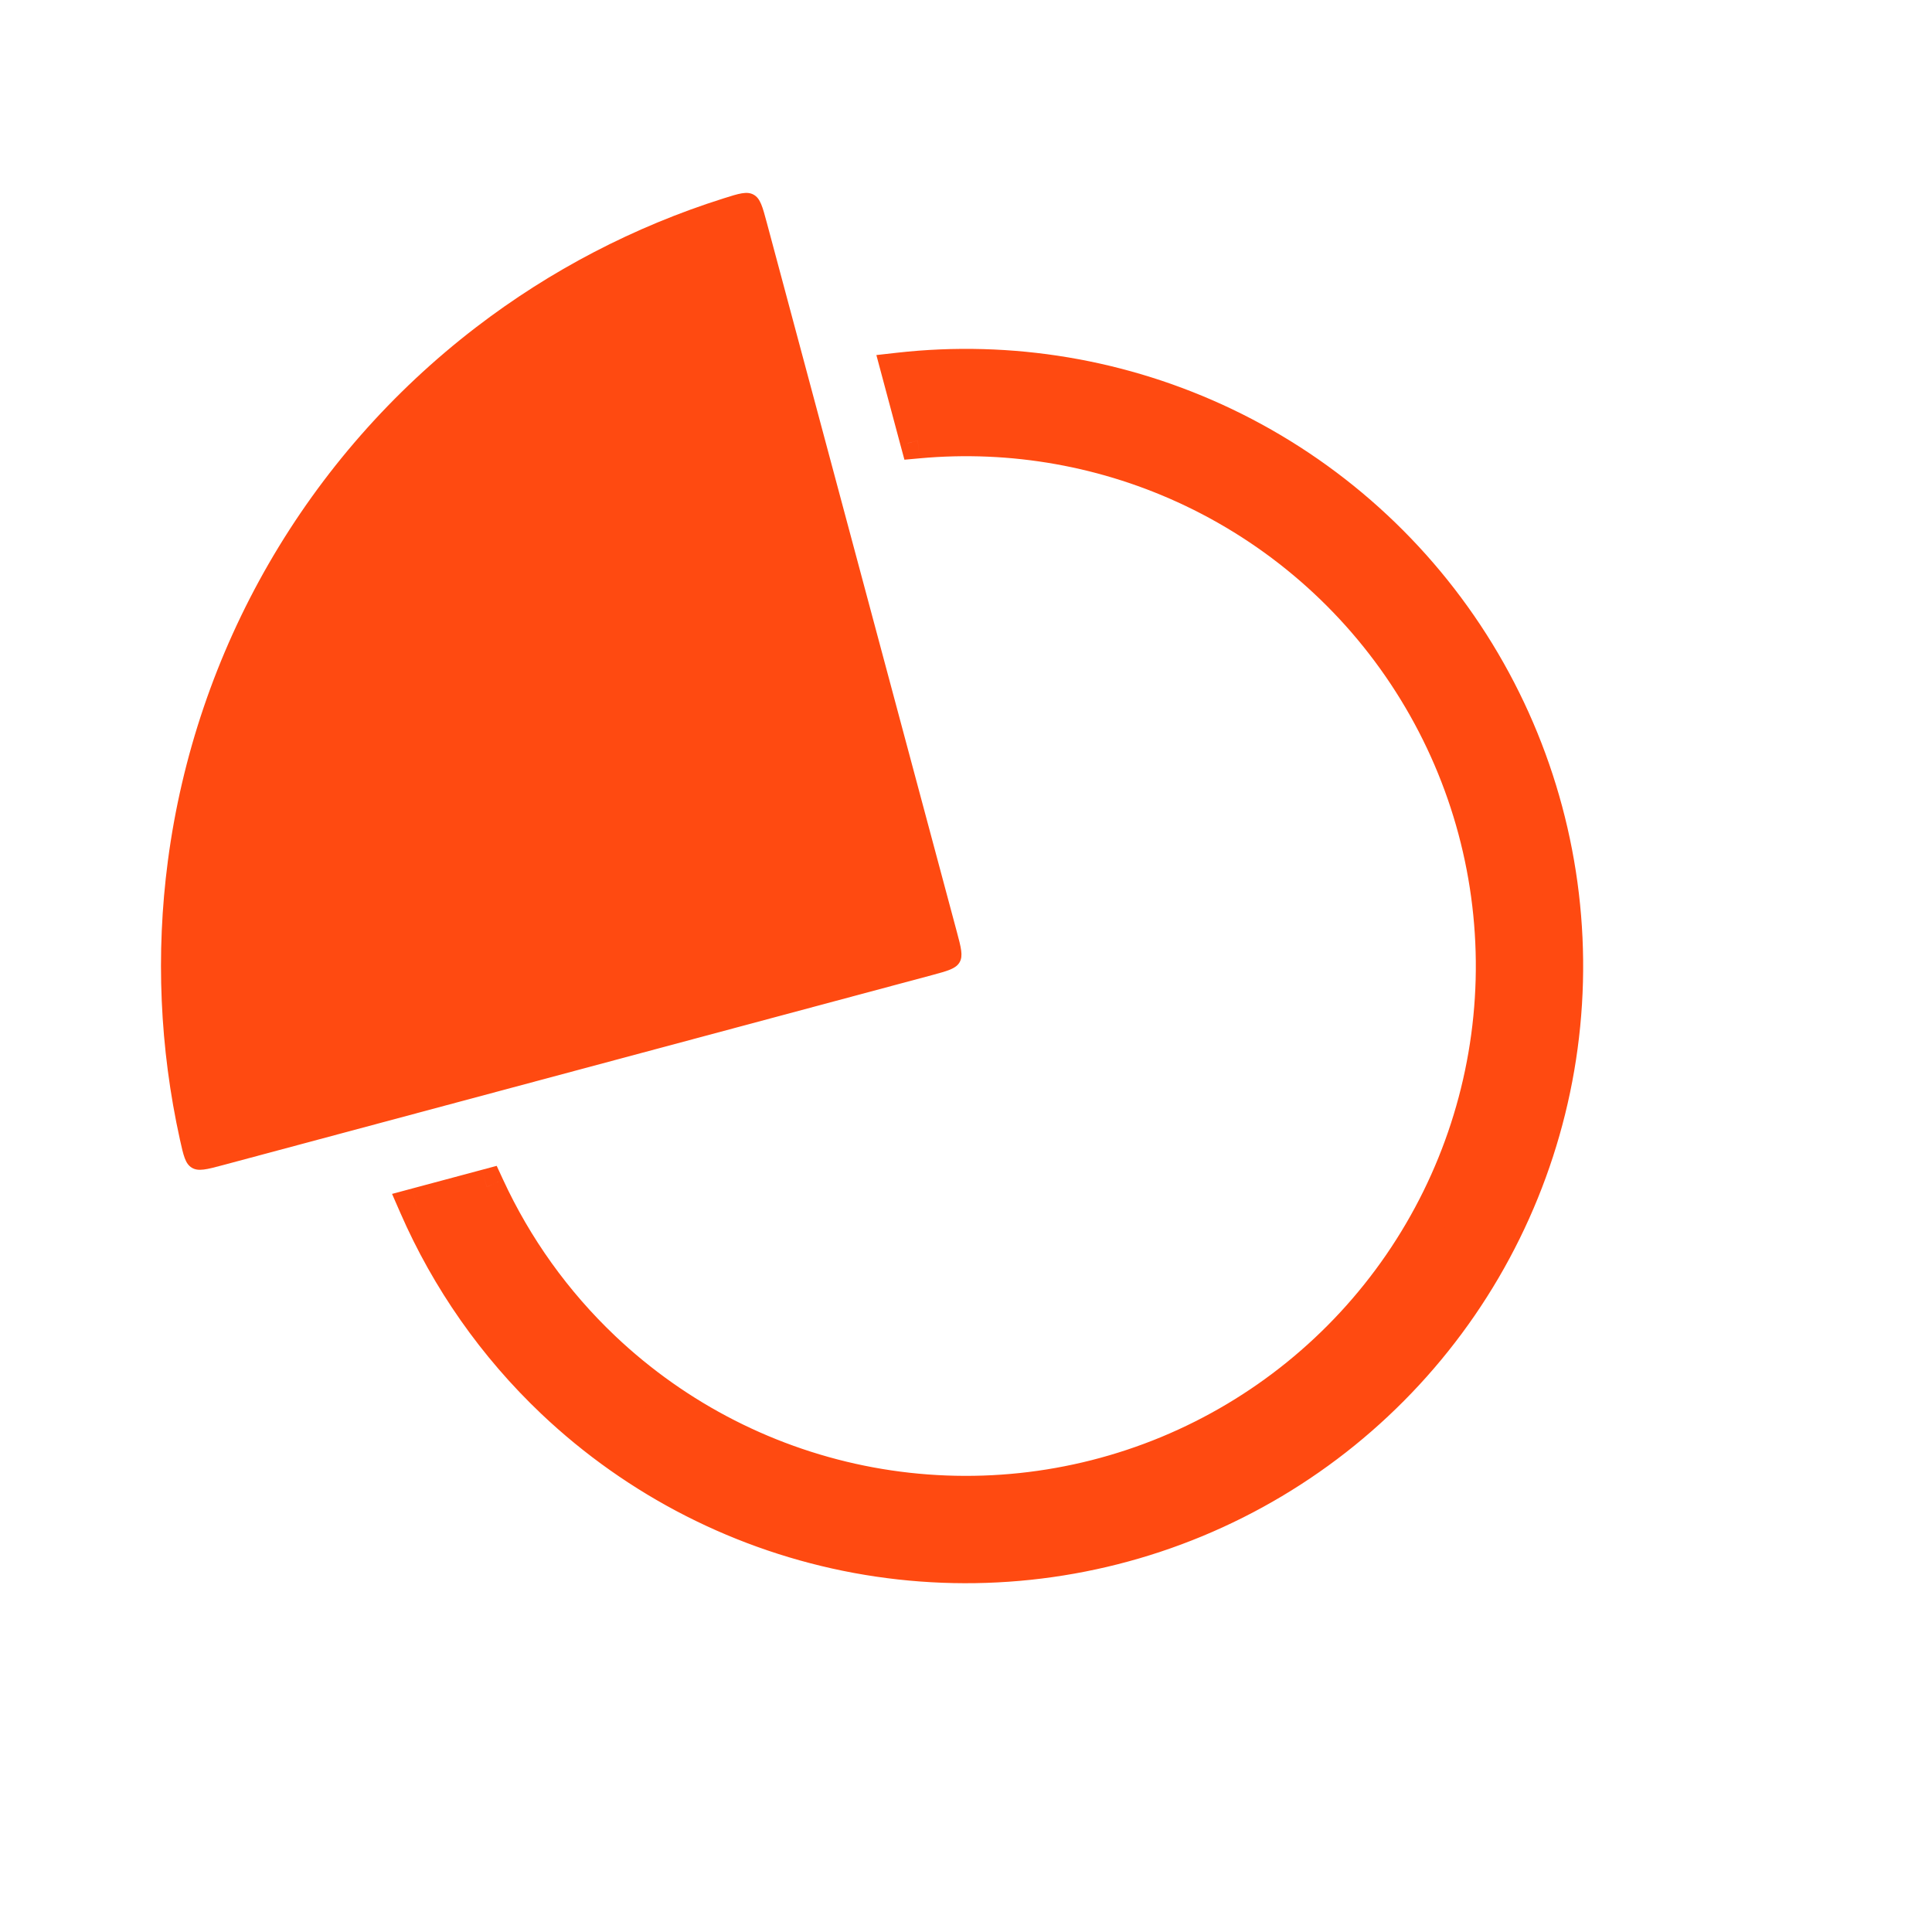 <svg width="54" height="54" viewBox="0 0 54 54" fill="none" xmlns="http://www.w3.org/2000/svg">
<path fill-rule="evenodd" clip-rule="evenodd" d="M11.649 33.703C12.543 35.75 13.841 37.608 15.477 39.158C17.827 41.385 20.771 42.883 23.955 43.472C27.138 44.06 30.424 43.714 33.414 42.474C36.405 41.234 38.972 39.155 40.805 36.486C42.639 33.818 43.659 30.676 43.744 27.44C43.829 24.204 42.974 21.012 41.283 18.252C39.592 15.491 37.138 13.28 34.216 11.885C31.388 10.535 28.239 10.006 25.128 10.356L25.652 12.313C28.293 12.07 30.955 12.544 33.355 13.69C35.927 14.918 38.089 16.866 39.578 19.297C41.067 21.727 41.82 24.538 41.745 27.387C41.67 30.237 40.771 33.004 39.157 35.354C37.542 37.703 35.282 39.535 32.648 40.627C30.015 41.718 27.122 42.023 24.318 41.505C21.515 40.987 18.922 39.667 16.853 37.706C15.486 36.411 14.387 34.872 13.606 33.178L11.649 33.703Z" fill="#FF4A11"/>
<path d="M15.477 39.158L15.821 38.795L15.477 39.158ZM11.649 33.703L11.52 33.219L10.958 33.37L11.191 33.903L11.649 33.703ZM23.955 43.472L23.864 43.964H23.864L23.955 43.472ZM33.414 42.474L33.223 42.012L33.414 42.474ZM43.744 27.44L44.244 27.453L43.744 27.44ZM41.283 18.252L40.857 18.513L41.283 18.252ZM34.216 11.885L34.432 11.434L34.216 11.885ZM25.128 10.356L25.072 9.859L24.495 9.924L24.645 10.485L25.128 10.356ZM25.652 12.313L25.169 12.442L25.279 12.849L25.698 12.811L25.652 12.313ZM33.355 13.69L33.57 13.239V13.239L33.355 13.69ZM39.578 19.297L40.004 19.035L39.578 19.297ZM41.745 27.387L42.245 27.401L41.745 27.387ZM32.648 40.627L32.457 40.165L32.648 40.627ZM24.318 41.505L24.227 41.997L24.318 41.505ZM16.853 37.706L16.509 38.069L16.853 37.706ZM13.606 33.178L14.06 32.969L13.883 32.586L13.476 32.695L13.606 33.178ZM15.821 38.795C14.234 37.291 12.974 35.489 12.107 33.502L11.191 33.903C12.111 36.011 13.449 37.924 15.133 39.521L15.821 38.795ZM24.046 42.98C20.957 42.409 18.101 40.956 15.821 38.795L15.133 39.521C17.553 41.814 20.586 43.357 23.864 43.964L24.046 42.98ZM33.223 42.012C30.322 43.215 27.134 43.551 24.046 42.98L23.864 43.964C27.142 44.57 30.526 44.213 33.606 42.936L33.223 42.012ZM40.393 36.203C38.615 38.792 36.124 40.809 33.223 42.012L33.606 42.936C36.686 41.659 39.329 39.517 41.217 36.77L40.393 36.203ZM43.244 27.427C43.162 30.566 42.172 33.615 40.393 36.203L41.217 36.77C43.105 34.022 44.157 30.786 44.244 27.453L43.244 27.427ZM40.857 18.513C42.497 21.191 43.327 24.287 43.244 27.427L44.244 27.453C44.331 24.12 43.451 20.834 41.71 17.991L40.857 18.513ZM34.001 12.336C36.835 13.689 39.216 15.835 40.857 18.513L41.71 17.991C39.968 15.148 37.44 12.87 34.432 11.434L34.001 12.336ZM25.184 10.853C28.202 10.513 31.257 11.026 34.001 12.336L34.432 11.434C31.518 10.043 28.276 9.499 25.072 9.859L25.184 10.853ZM24.645 10.485L25.169 12.442L26.135 12.183L25.611 10.226L24.645 10.485ZM33.57 13.239C31.089 12.054 28.337 11.564 25.607 11.815L25.698 12.811C28.25 12.576 30.821 13.034 33.139 14.141L33.57 13.239ZM40.004 19.035C38.465 16.522 36.23 14.509 33.57 13.239L33.139 14.141C35.624 15.328 37.713 17.209 39.151 19.558L40.004 19.035ZM42.245 27.401C42.322 24.454 41.544 21.549 40.004 19.035L39.151 19.558C40.59 21.906 41.317 24.621 41.245 27.374L42.245 27.401ZM39.569 35.637C41.238 33.208 42.167 30.347 42.245 27.401L41.245 27.374C41.173 30.128 40.304 32.801 38.745 35.071L39.569 35.637ZM32.84 41.089C35.563 39.96 37.9 38.066 39.569 35.637L38.745 35.071C37.185 37.341 35.001 39.11 32.457 40.165L32.84 41.089ZM24.227 41.997C27.126 42.533 30.117 42.217 32.84 41.089L32.457 40.165C29.913 41.219 27.117 41.514 24.409 41.014L24.227 41.997ZM16.509 38.069C18.648 40.097 21.329 41.461 24.227 41.997L24.409 41.014C21.701 40.513 19.196 39.238 17.197 37.343L16.509 38.069ZM13.152 33.388C13.96 35.139 15.096 36.73 16.509 38.069L17.197 37.343C15.877 36.092 14.815 34.605 14.06 32.969L13.152 33.388ZM13.476 32.695L11.52 33.219L11.778 34.185L13.735 33.661L13.476 32.695Z" fill="#FF4A11"/>
<path d="M21.435 6.233C21.312 5.773 21.251 5.544 21.064 5.441C20.876 5.338 20.656 5.408 20.217 5.547C17.722 6.336 15.382 7.554 13.303 9.15C10.959 10.948 8.992 13.191 7.514 15.75C6.037 18.309 5.078 21.134 4.692 24.063C4.35 26.662 4.465 29.298 5.029 31.852C5.129 32.302 5.179 32.527 5.361 32.638C5.544 32.749 5.773 32.688 6.233 32.565L26.034 27.259C26.489 27.137 26.717 27.076 26.821 26.896C26.924 26.717 26.863 26.489 26.741 26.034L21.435 6.233Z" fill="#FF4A11"/>
</svg>
